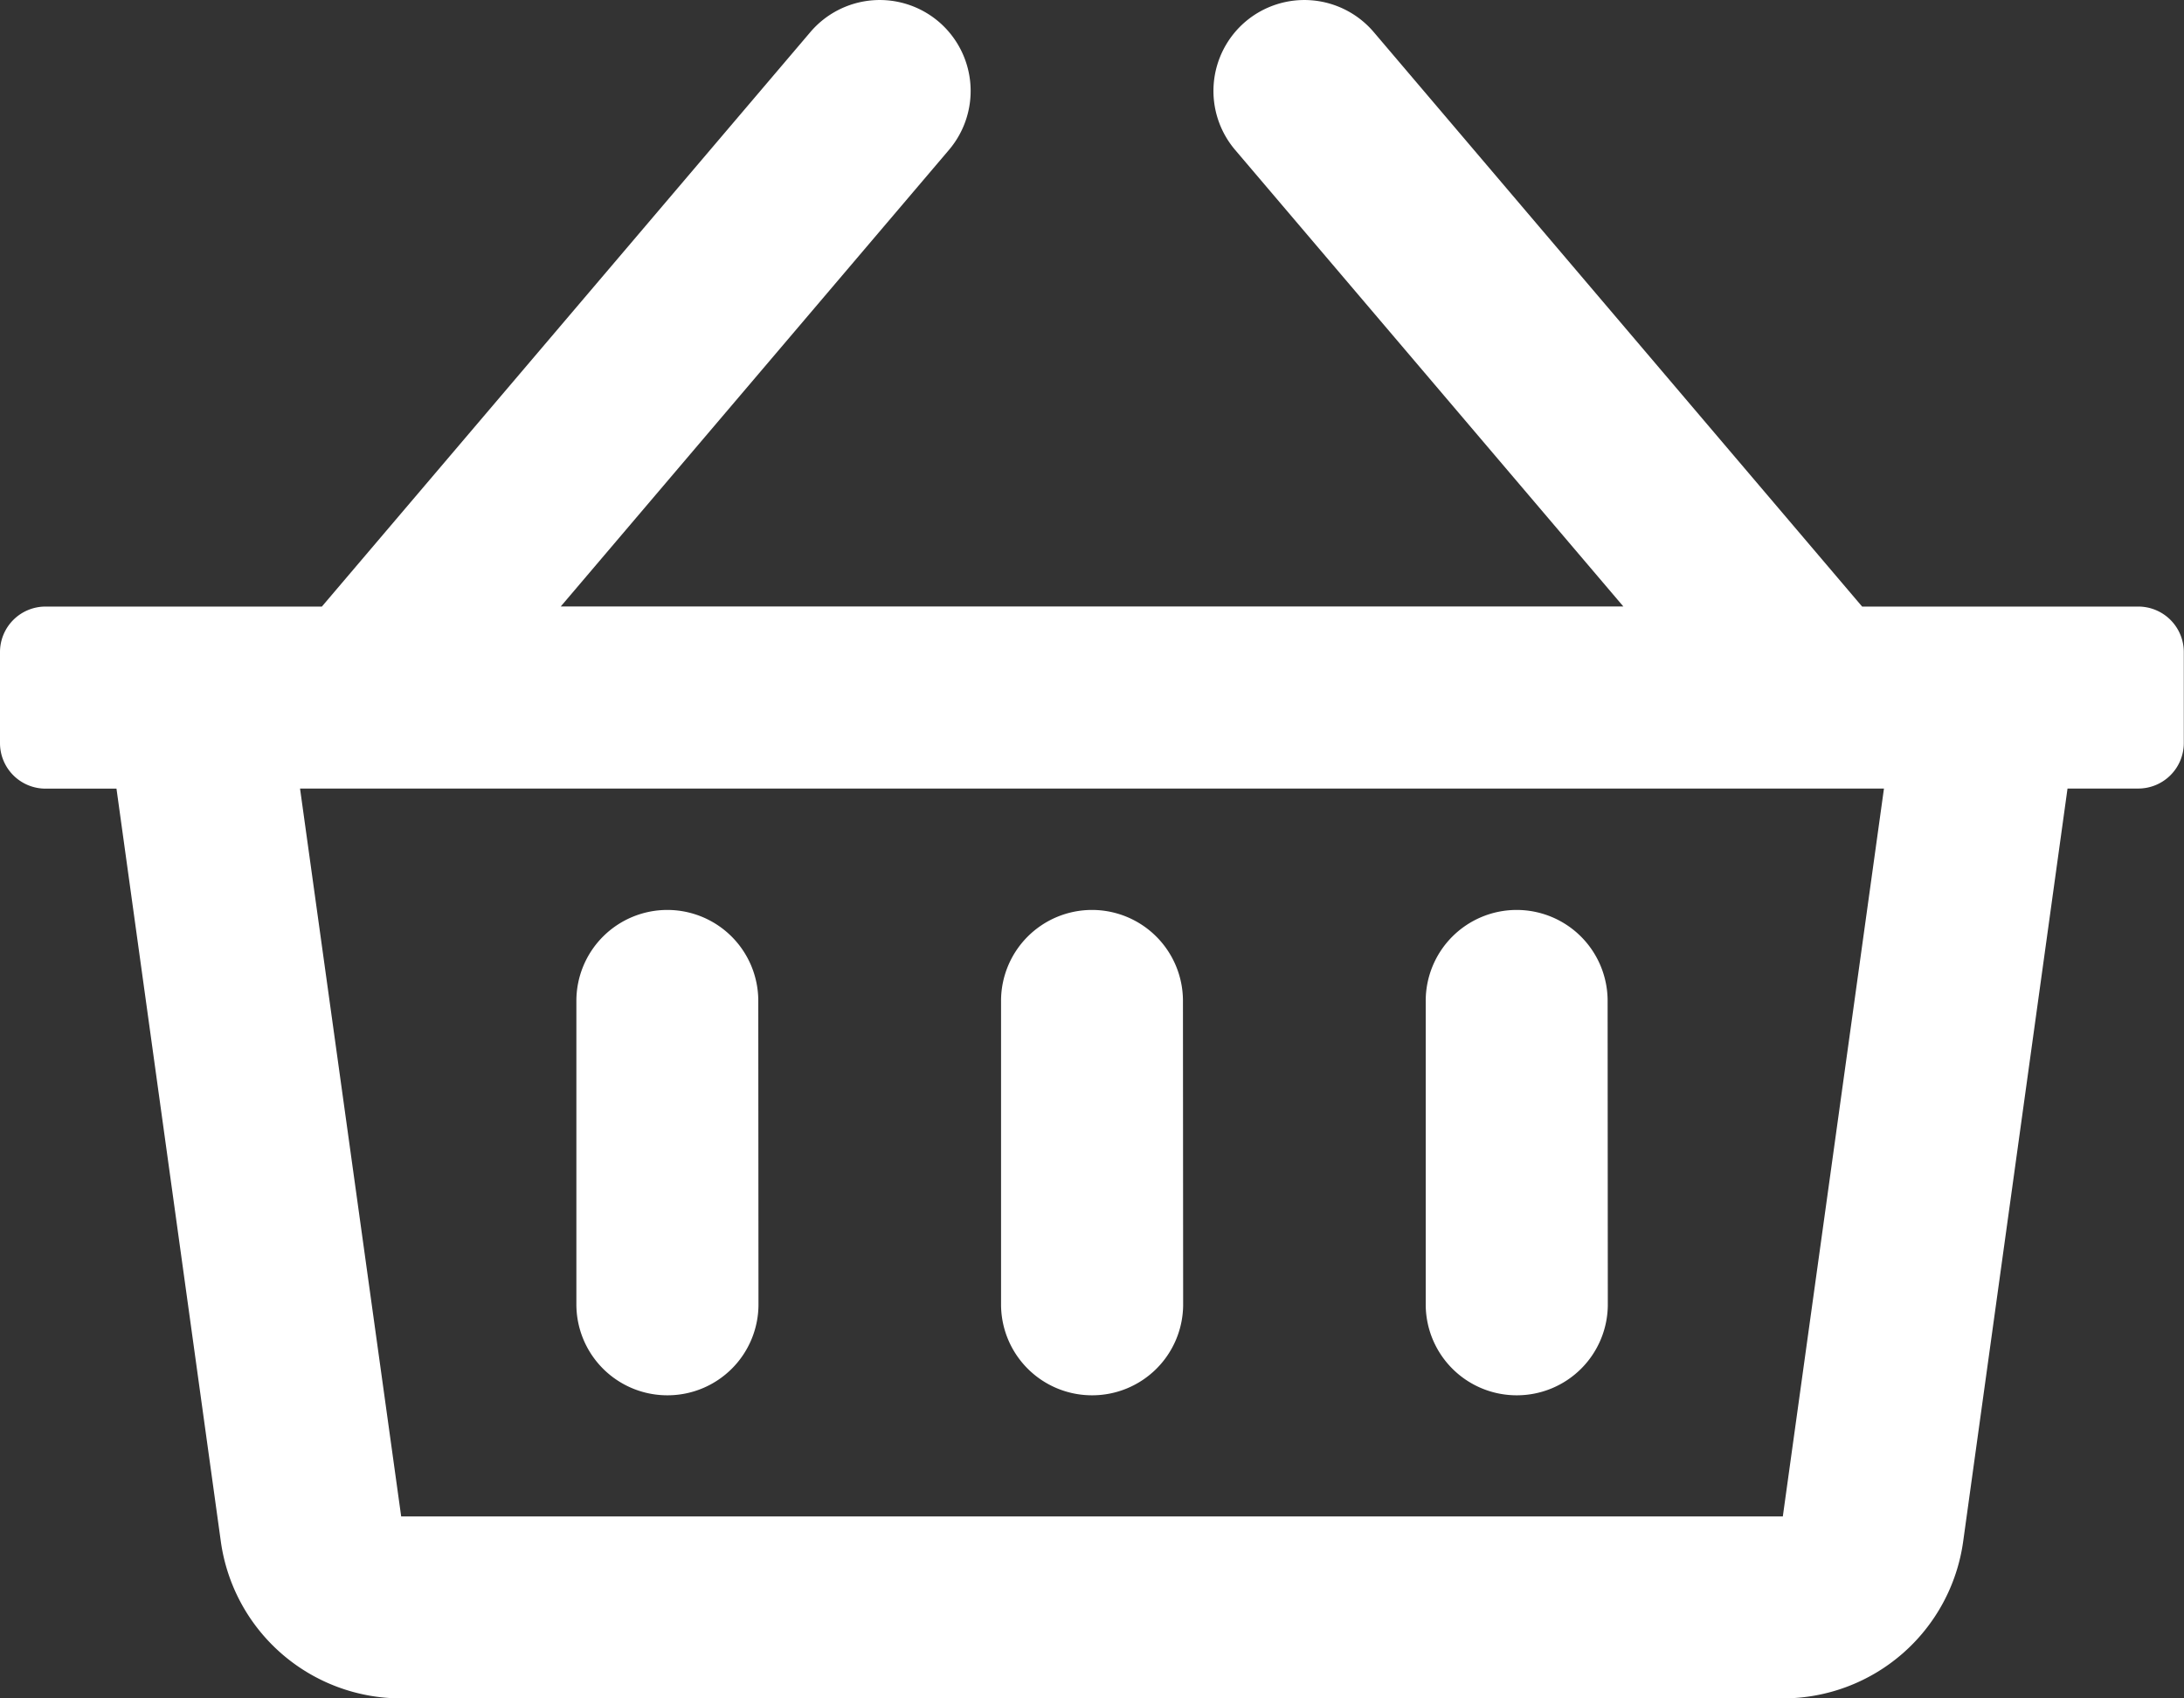 <svg xmlns="http://www.w3.org/2000/svg" width="22.5" height="17.5" viewBox="0 0 22.5 17.5">
  <rect x="0" y="0" width="22.5" height="17.5" fill="#333333" stroke="none"/>
  <path id="icon-cart" d="M22.031-10H19.184l-5.032-5.92a.938.938,0,0,0-1.321-.107.938.938,0,0,0-.107,1.321l4,4.705H5.777l4-4.705a.938.938,0,0,0-.107-1.321.938.938,0,0,0-1.321.107L3.316-10H.469A.469.469,0,0,0,0-9.531v.938a.469.469,0,0,0,.469.469H1.2L2.275-.367A1.875,1.875,0,0,0,4.133,1.25H18.367A1.875,1.875,0,0,0,20.225-.367L21.3-8.125h.729a.469.469,0,0,0,.469-.469v-.937A.469.469,0,0,0,22.031-10ZM18.367-.625H4.133l-1.042-7.5H19.409Zm-6.18-5.312a.937.937,0,0,0-.937-.937.937.937,0,0,0-.937.938v3.125a.937.937,0,0,0,.938.938.937.937,0,0,0,.938-.937Zm4.375,0a.937.937,0,0,0-.937-.937.937.937,0,0,0-.937.938v3.125a.937.937,0,0,0,.938.938.937.937,0,0,0,.938-.937Zm-8.75,0a.937.937,0,0,0-.937-.937.937.937,0,0,0-.937.938v3.125a.937.937,0,0,0,.938.938.937.937,0,0,0,.938-.937Z" transform="translate(0 16.25)" fill="#fff"/>
</svg>
